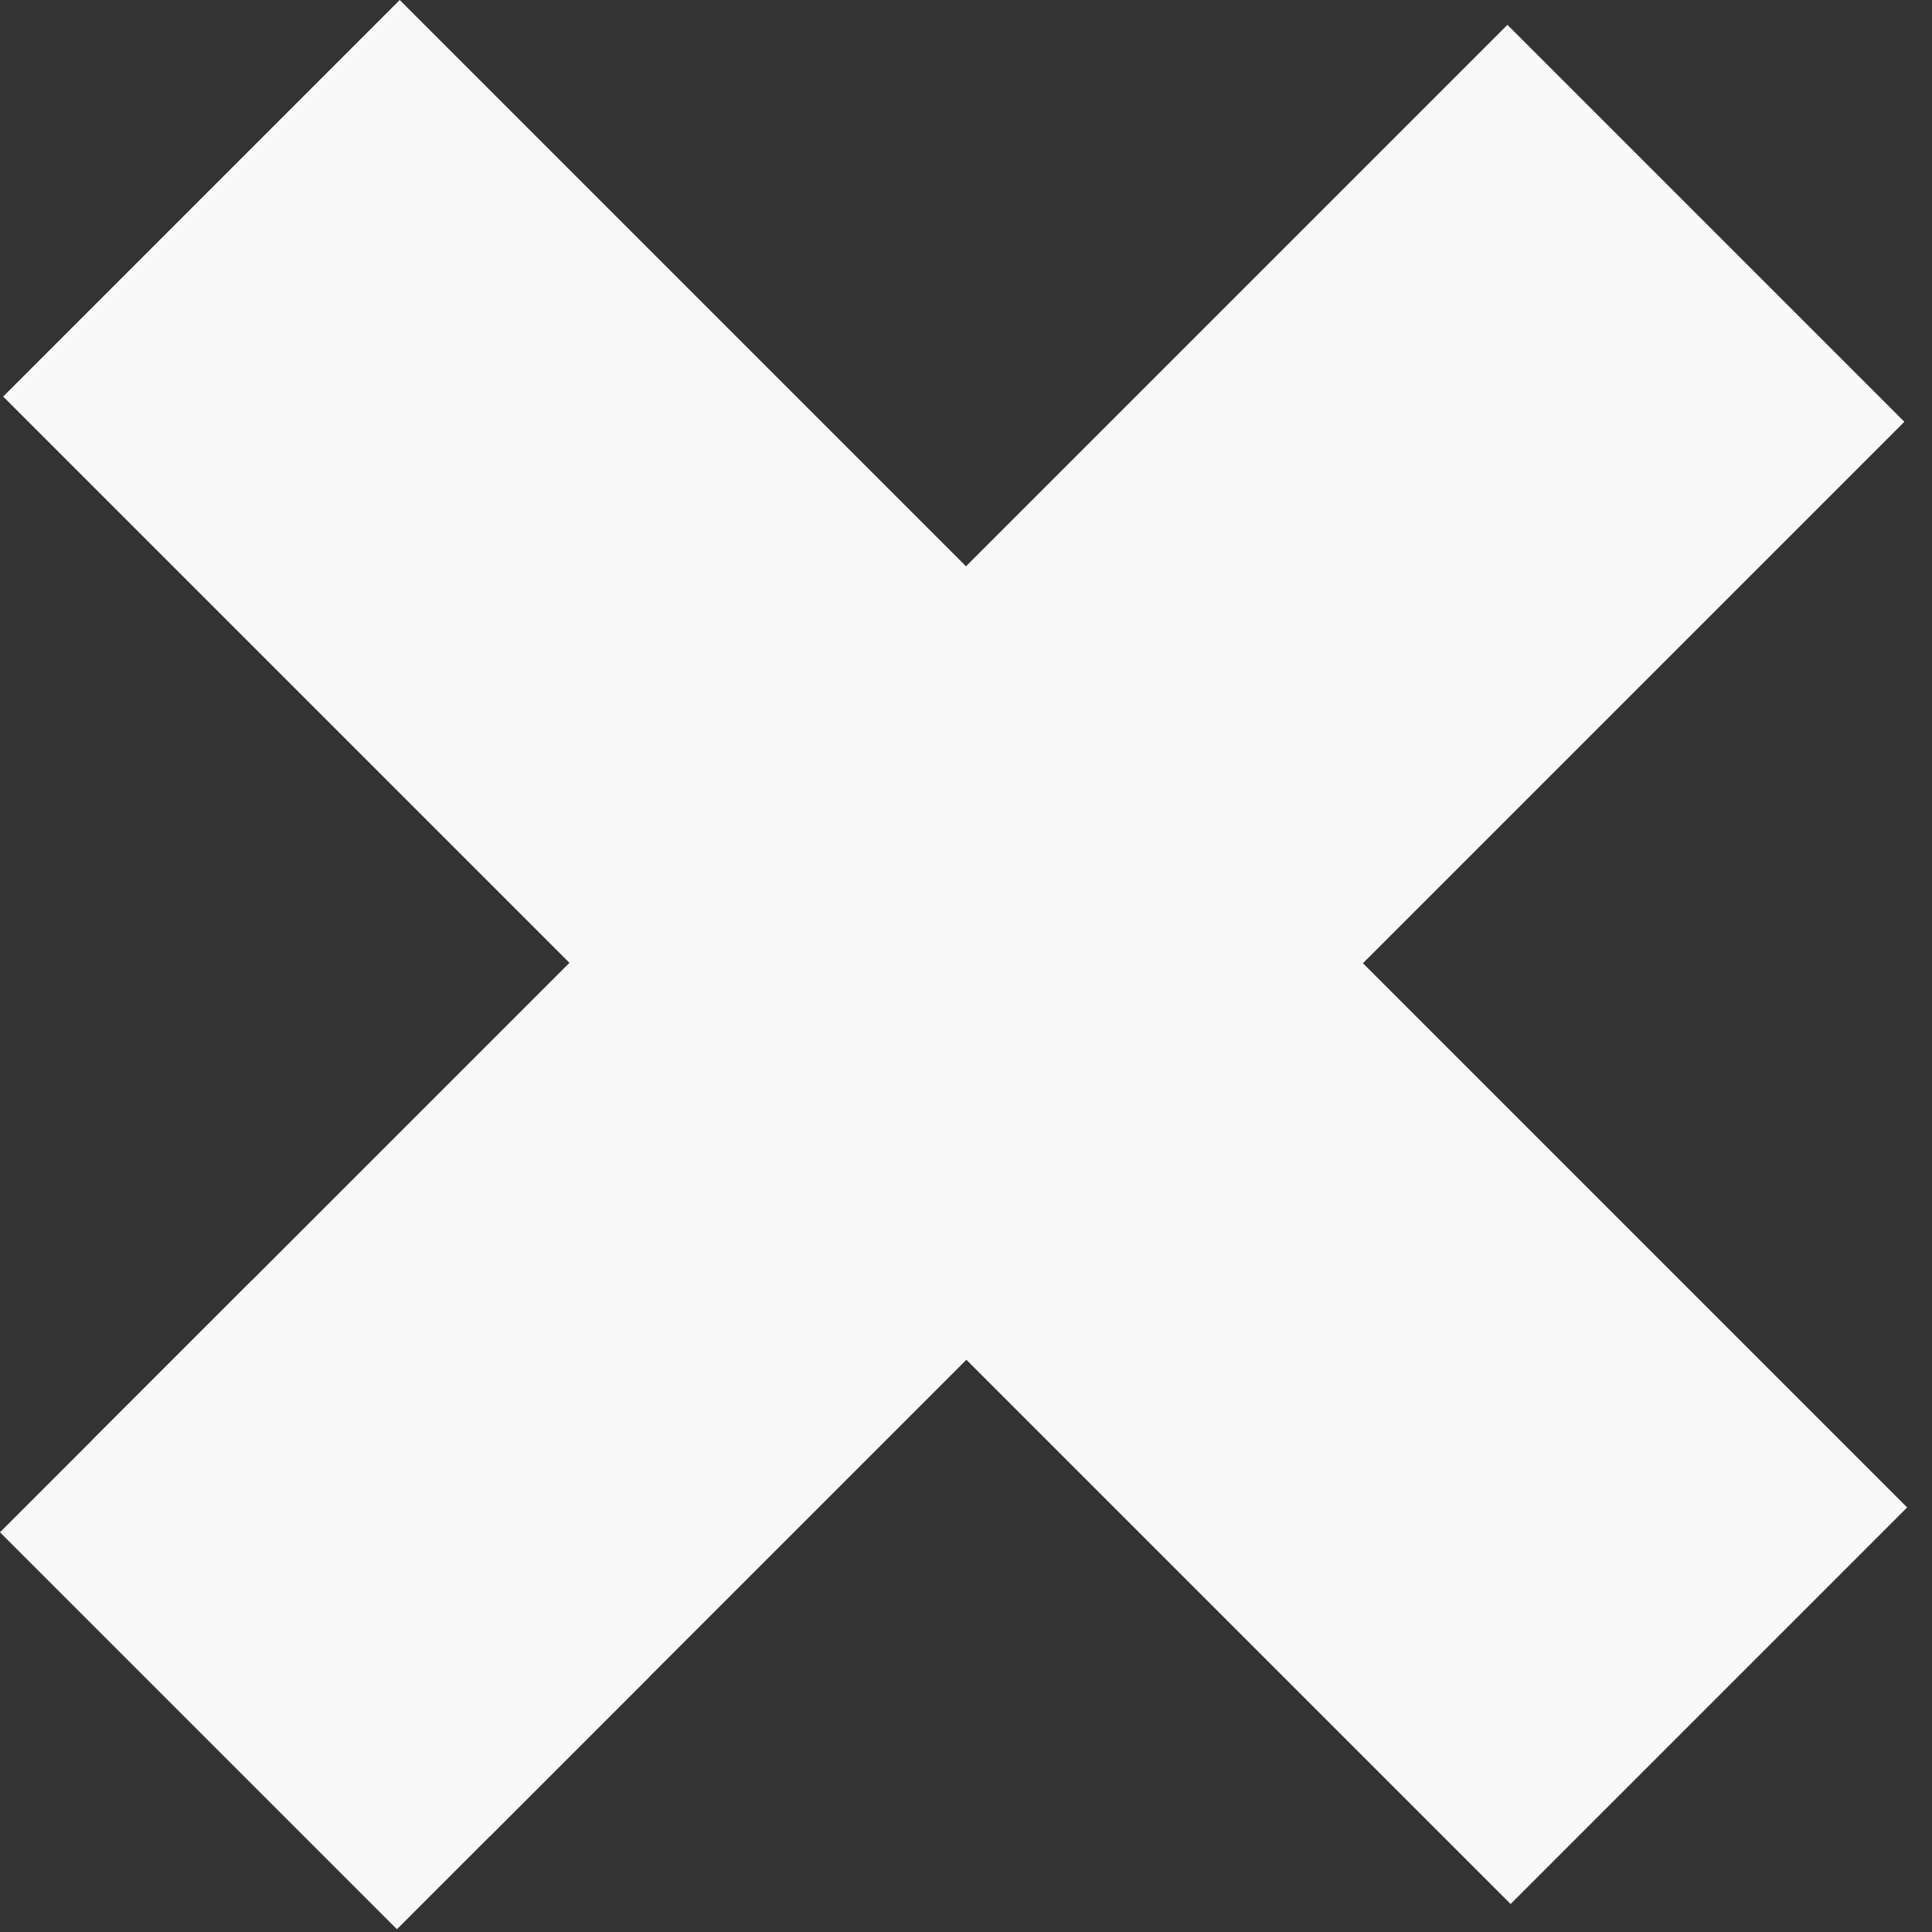 <?xml version="1.0" encoding="UTF-8"?> <svg xmlns="http://www.w3.org/2000/svg" width="29" height="29" viewBox="0 0 29 29" fill="none"><rect x="0" y="0" width="29" height="29" fill="#333333" stroke="none"/> <rect x="6" width="32" height="8.418" transform="rotate(45 6 0)" fill="#F9F9F9"></rect> <rect x="1.394" y="21.606" width="30.028" height="8.426" transform="rotate(-45 1.394 21.606)" fill="#F9F9F9"></rect> <rect y="23" width="5.36" height="8.426" transform="rotate(-45 0 23)" fill="#F9F9F9"></rect> </svg> 